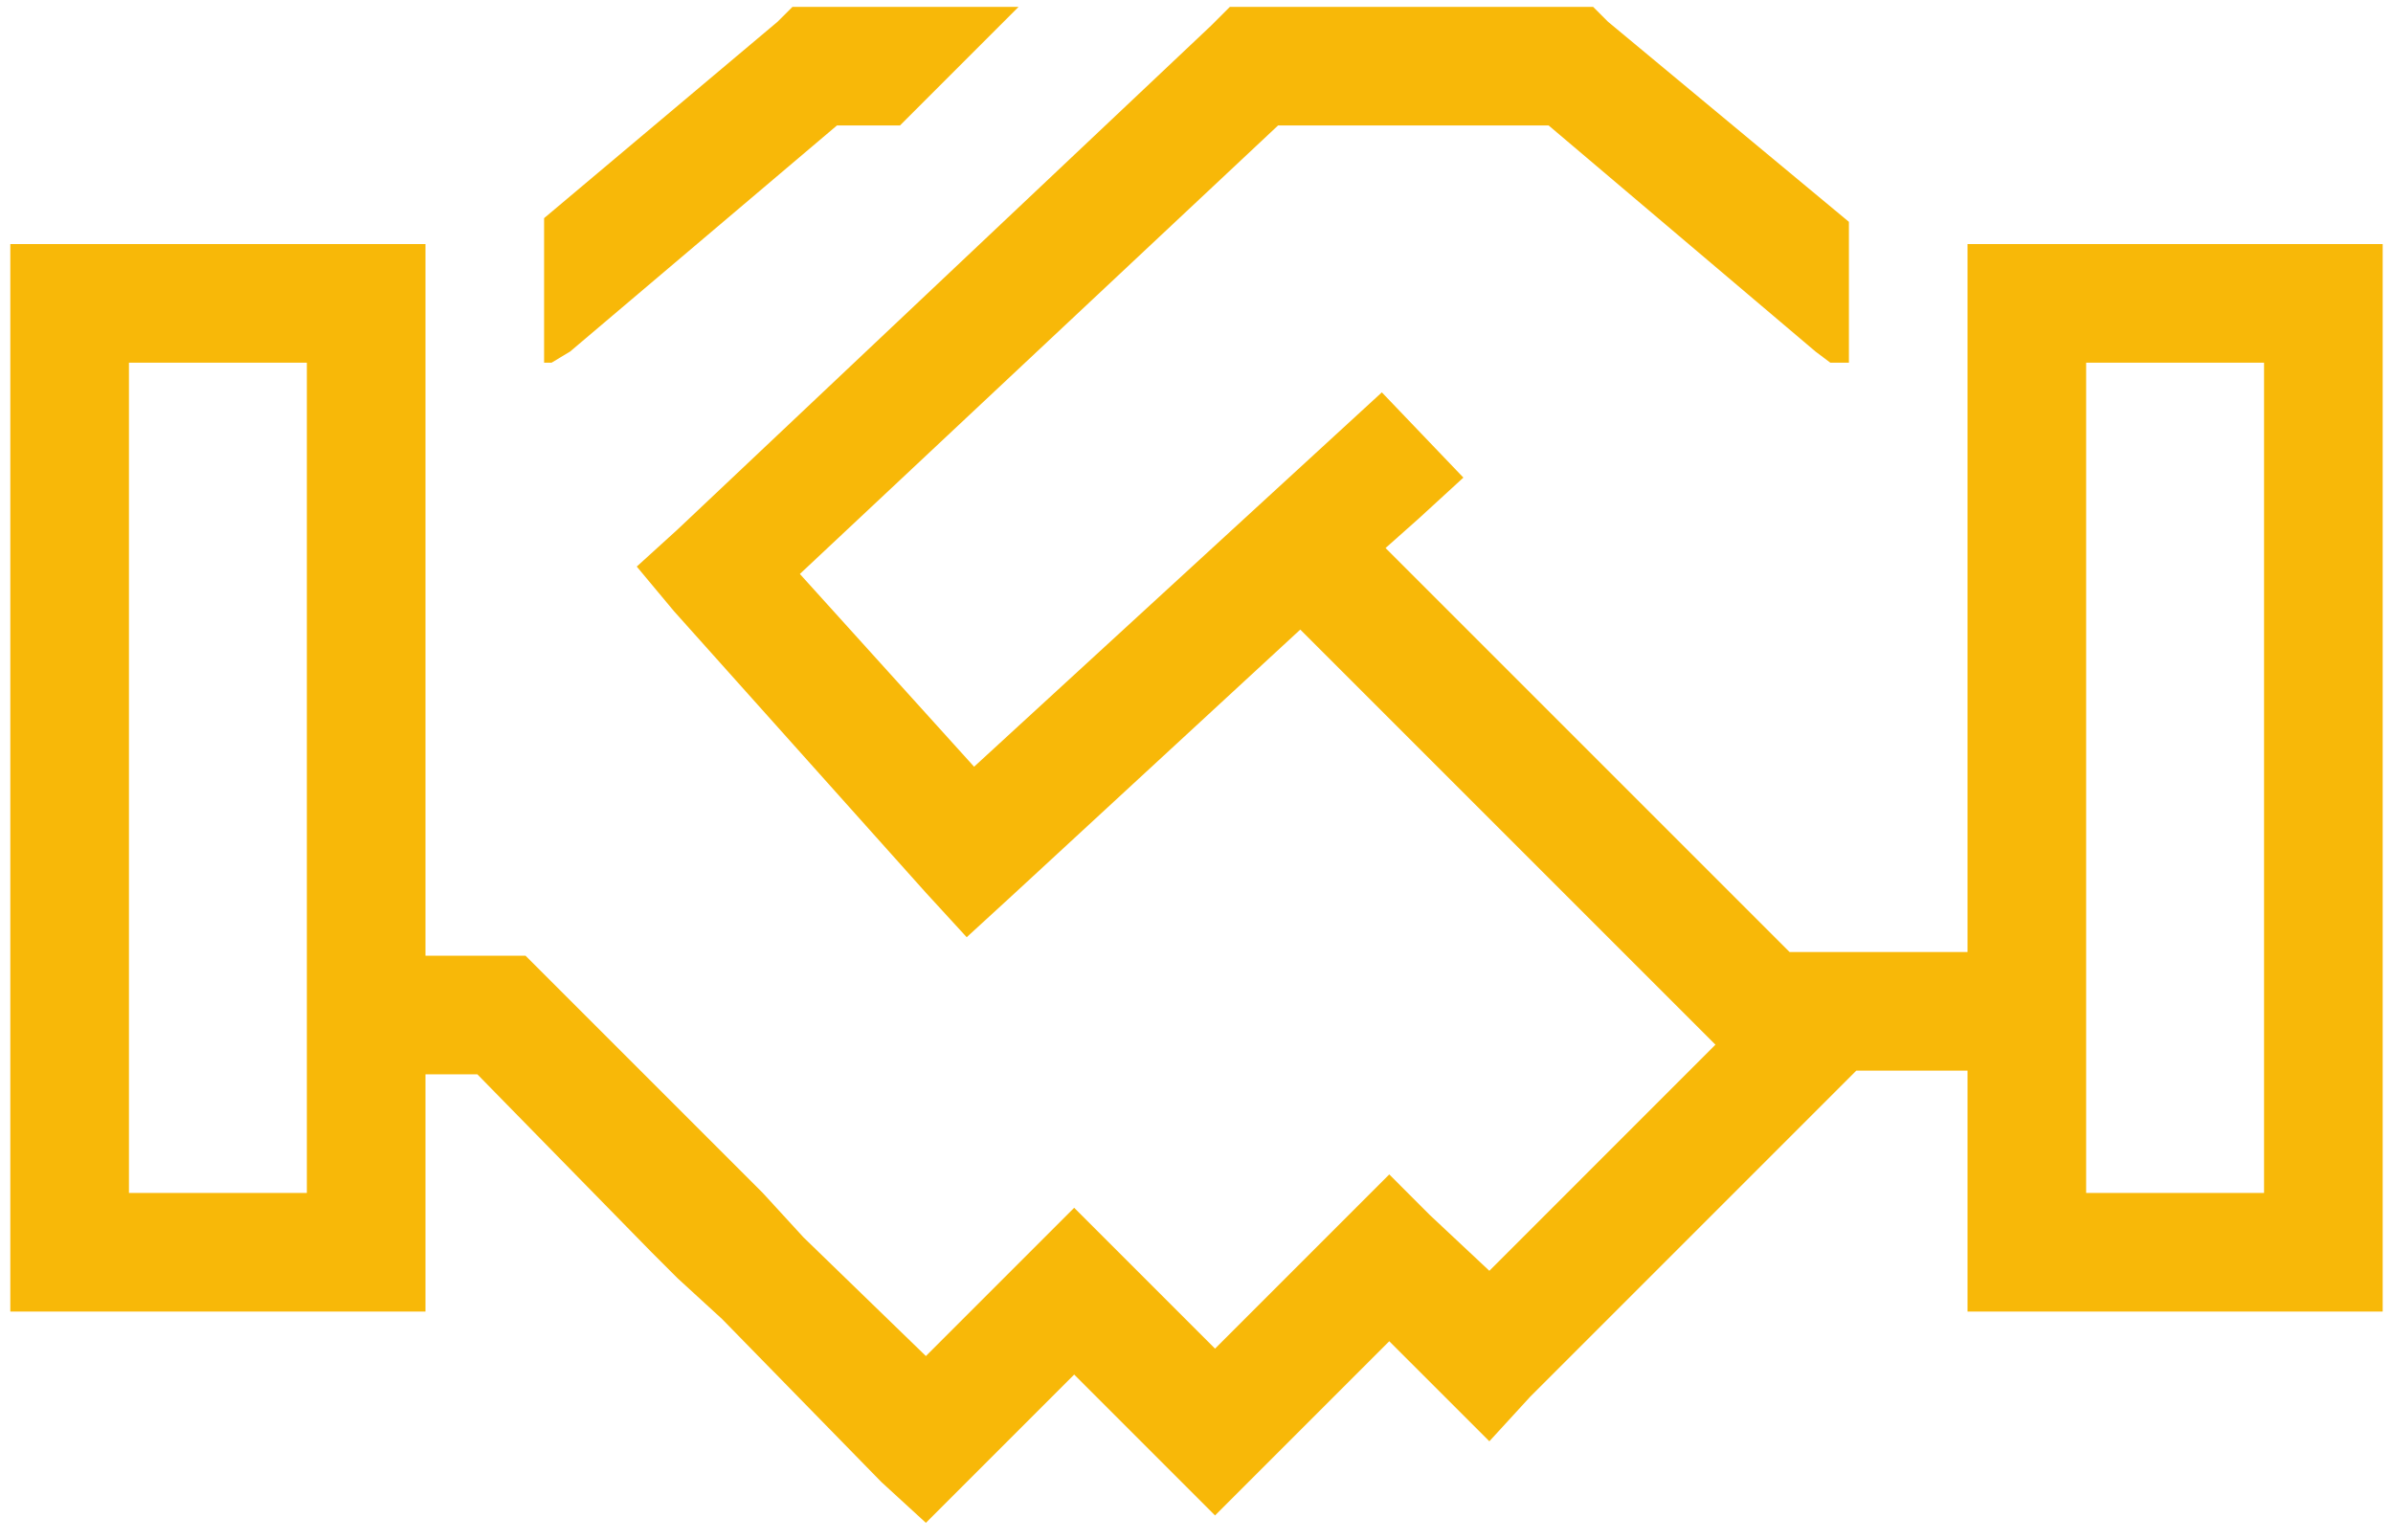 <svg width="87" height="56" viewBox="0 0 87 56" fill="none" xmlns="http://www.w3.org/2000/svg">
<path d="M37.031 0.25L32.719 4.562H30.428L20.725 12.783L20.051 13.188H19.781V7.932L28.271 0.789L28.811 0.25H37.031ZM17.355 39.062H15.469V47.688H0.375V8.875H15.469V34.75H19.107L27.732 43.375L29.215 44.992L33.662 49.305L39.053 43.914L44.174 49.035L50.508 42.701L51.99 44.184L54.147 46.205L62.367 37.984L47.273 22.891L36.762 32.594L35.145 34.076L33.662 32.459L24.498 22.217L23.15 20.6L24.633 19.252L44.039 0.924L44.713 0.25H57.92L58.459 0.789L67.219 8.066V13.188H66.545L66.006 12.783L56.303 4.562H46.465L29.08 20.869L35.414 27.877L50.238 14.266L53.203 17.365L51.586 18.848L50.373 19.926L65.062 34.615H71.531V8.875H86.625V47.688H71.531V38.928H67.488L55.629 50.787L54.147 52.404L50.508 48.766L44.174 55.1L39.053 49.978L33.662 55.369L32.045 53.887L26.25 47.957L24.633 46.475L23.689 45.531L17.355 39.062ZM11.156 13.188H4.688V43.375H11.156V13.188ZM82.312 13.188H75.844V43.375H82.312V13.188Z" fill="#F8B808"/>
</svg>
